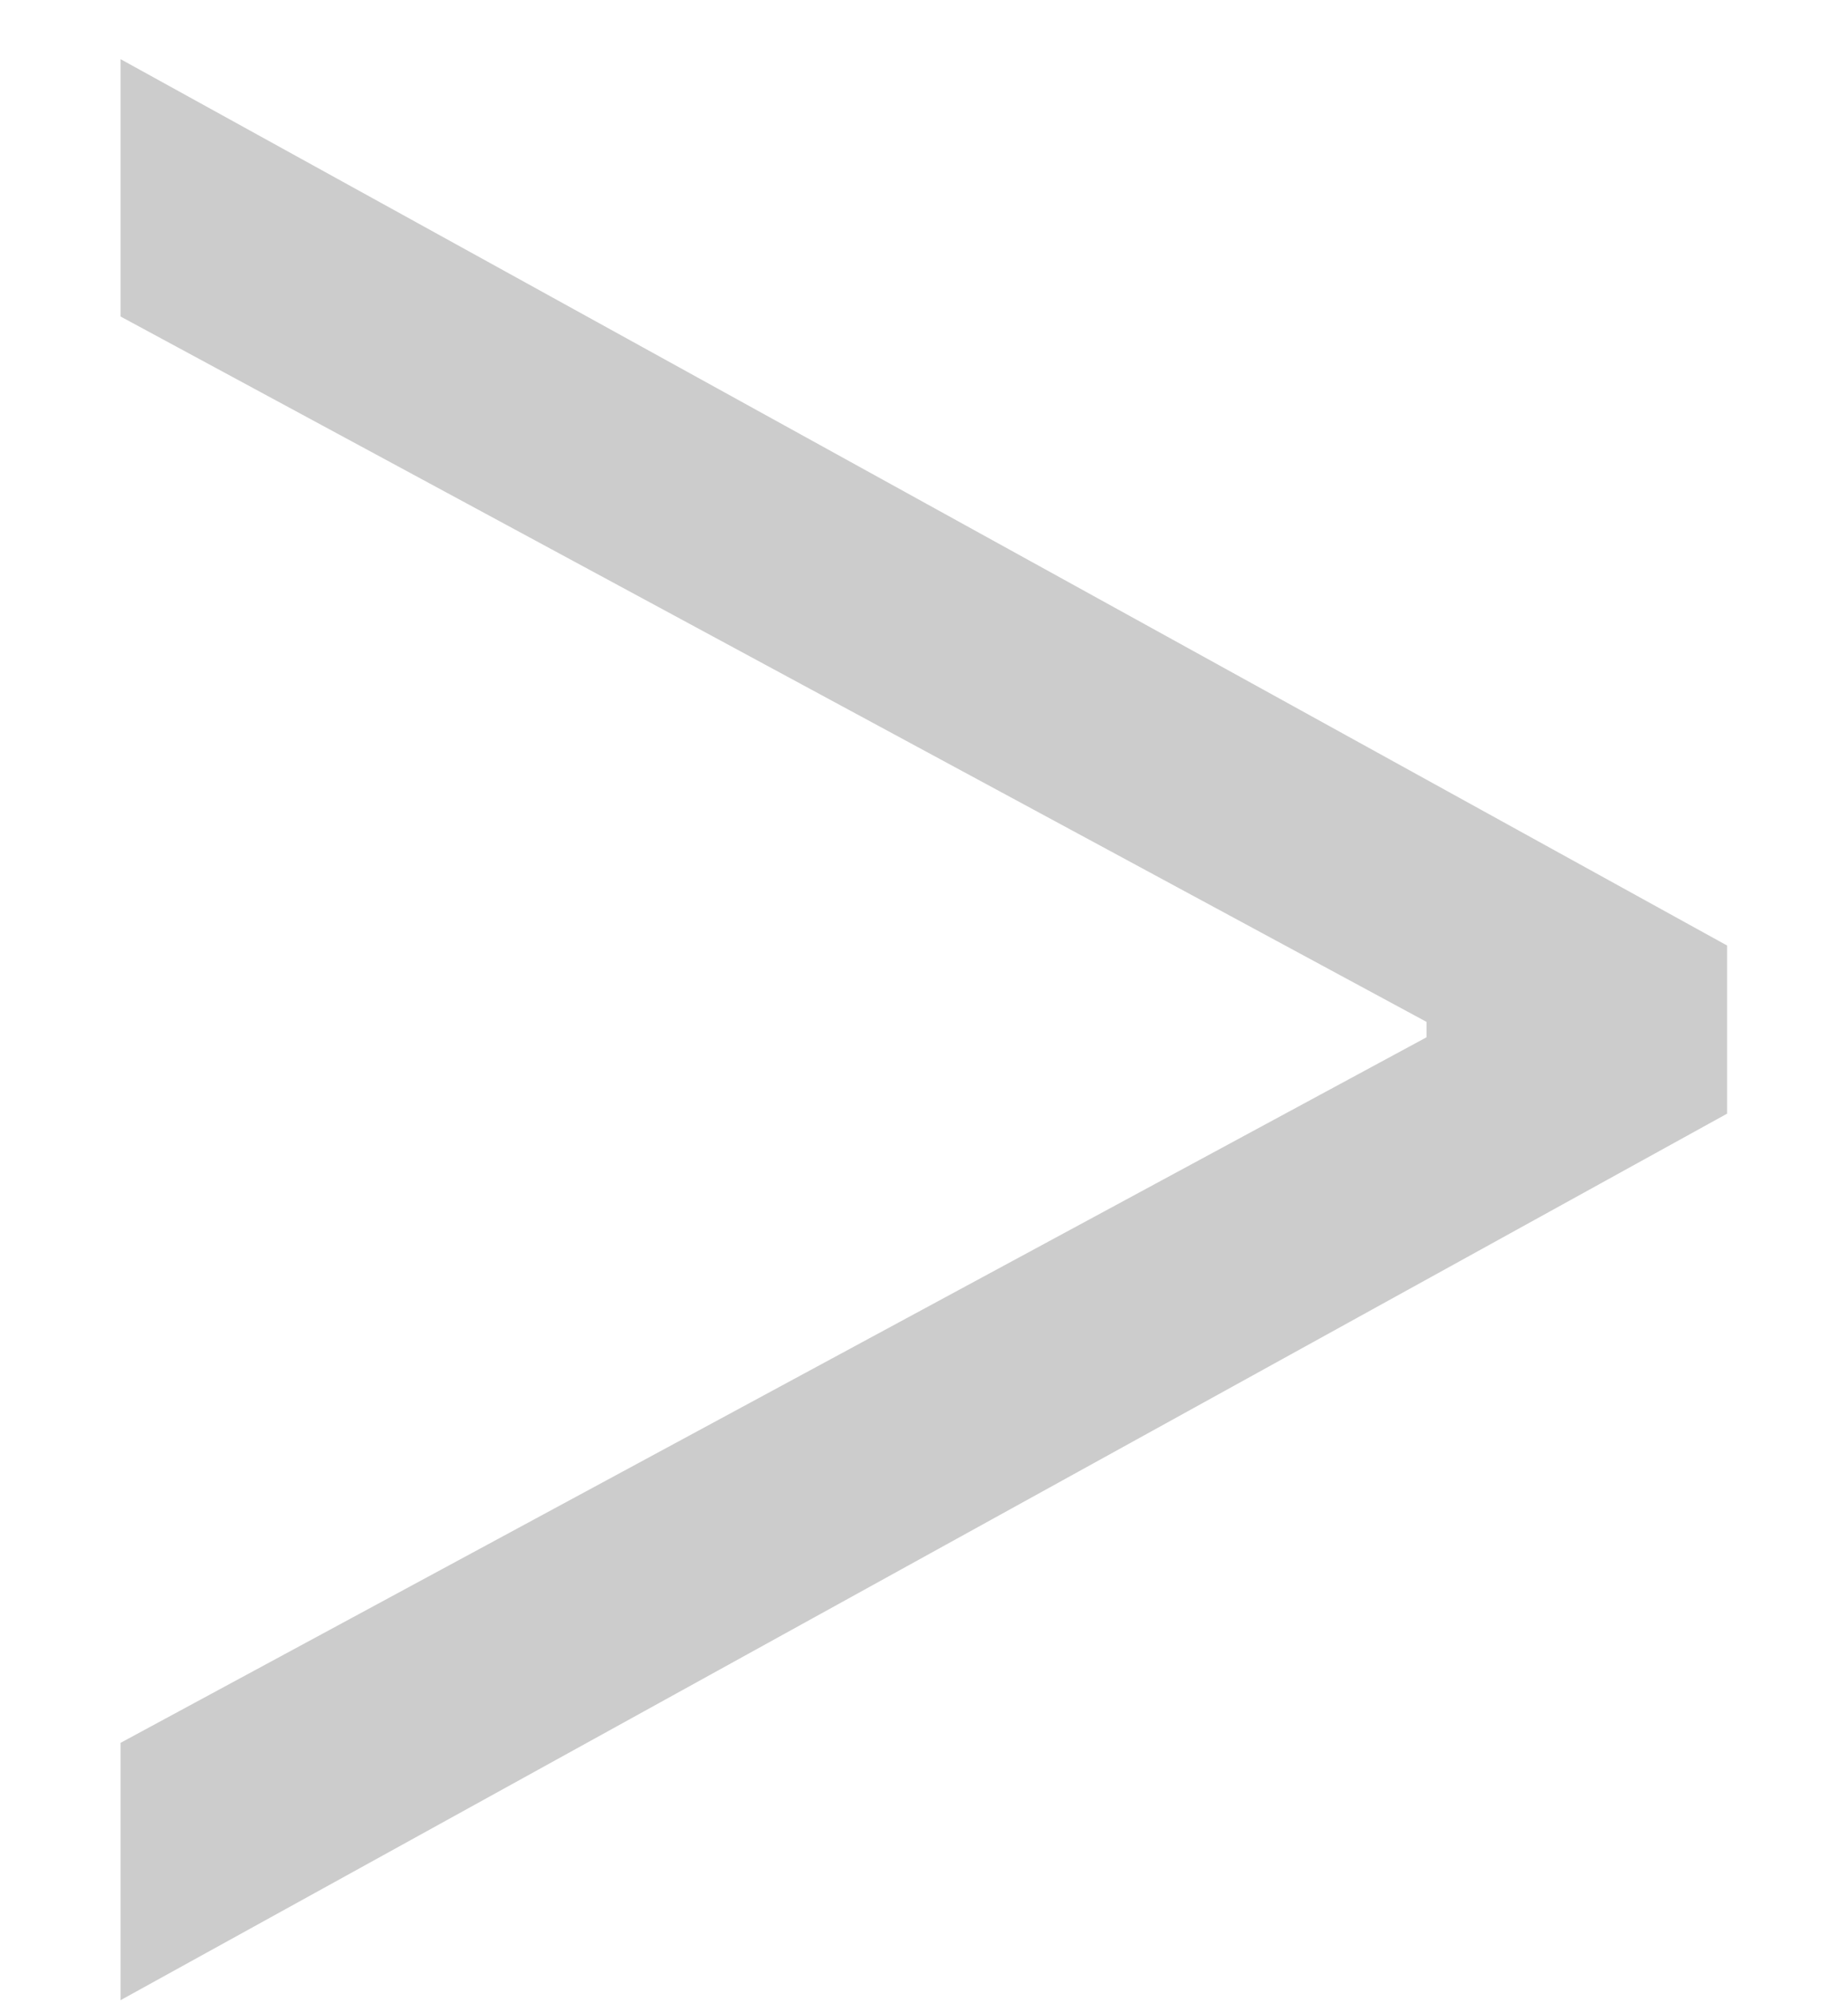 <svg width="12" height="13" viewBox="0 0 12 13" fill="none" xmlns="http://www.w3.org/2000/svg">
<path d="M11.215 7.227L0.783 12.98V11.31L9.34 6.69L9.263 6.844V6.52L9.34 6.673L0.783 2.054V0.384L11.215 6.136V7.227Z" fill="#CCCCCC"/>
</svg>
